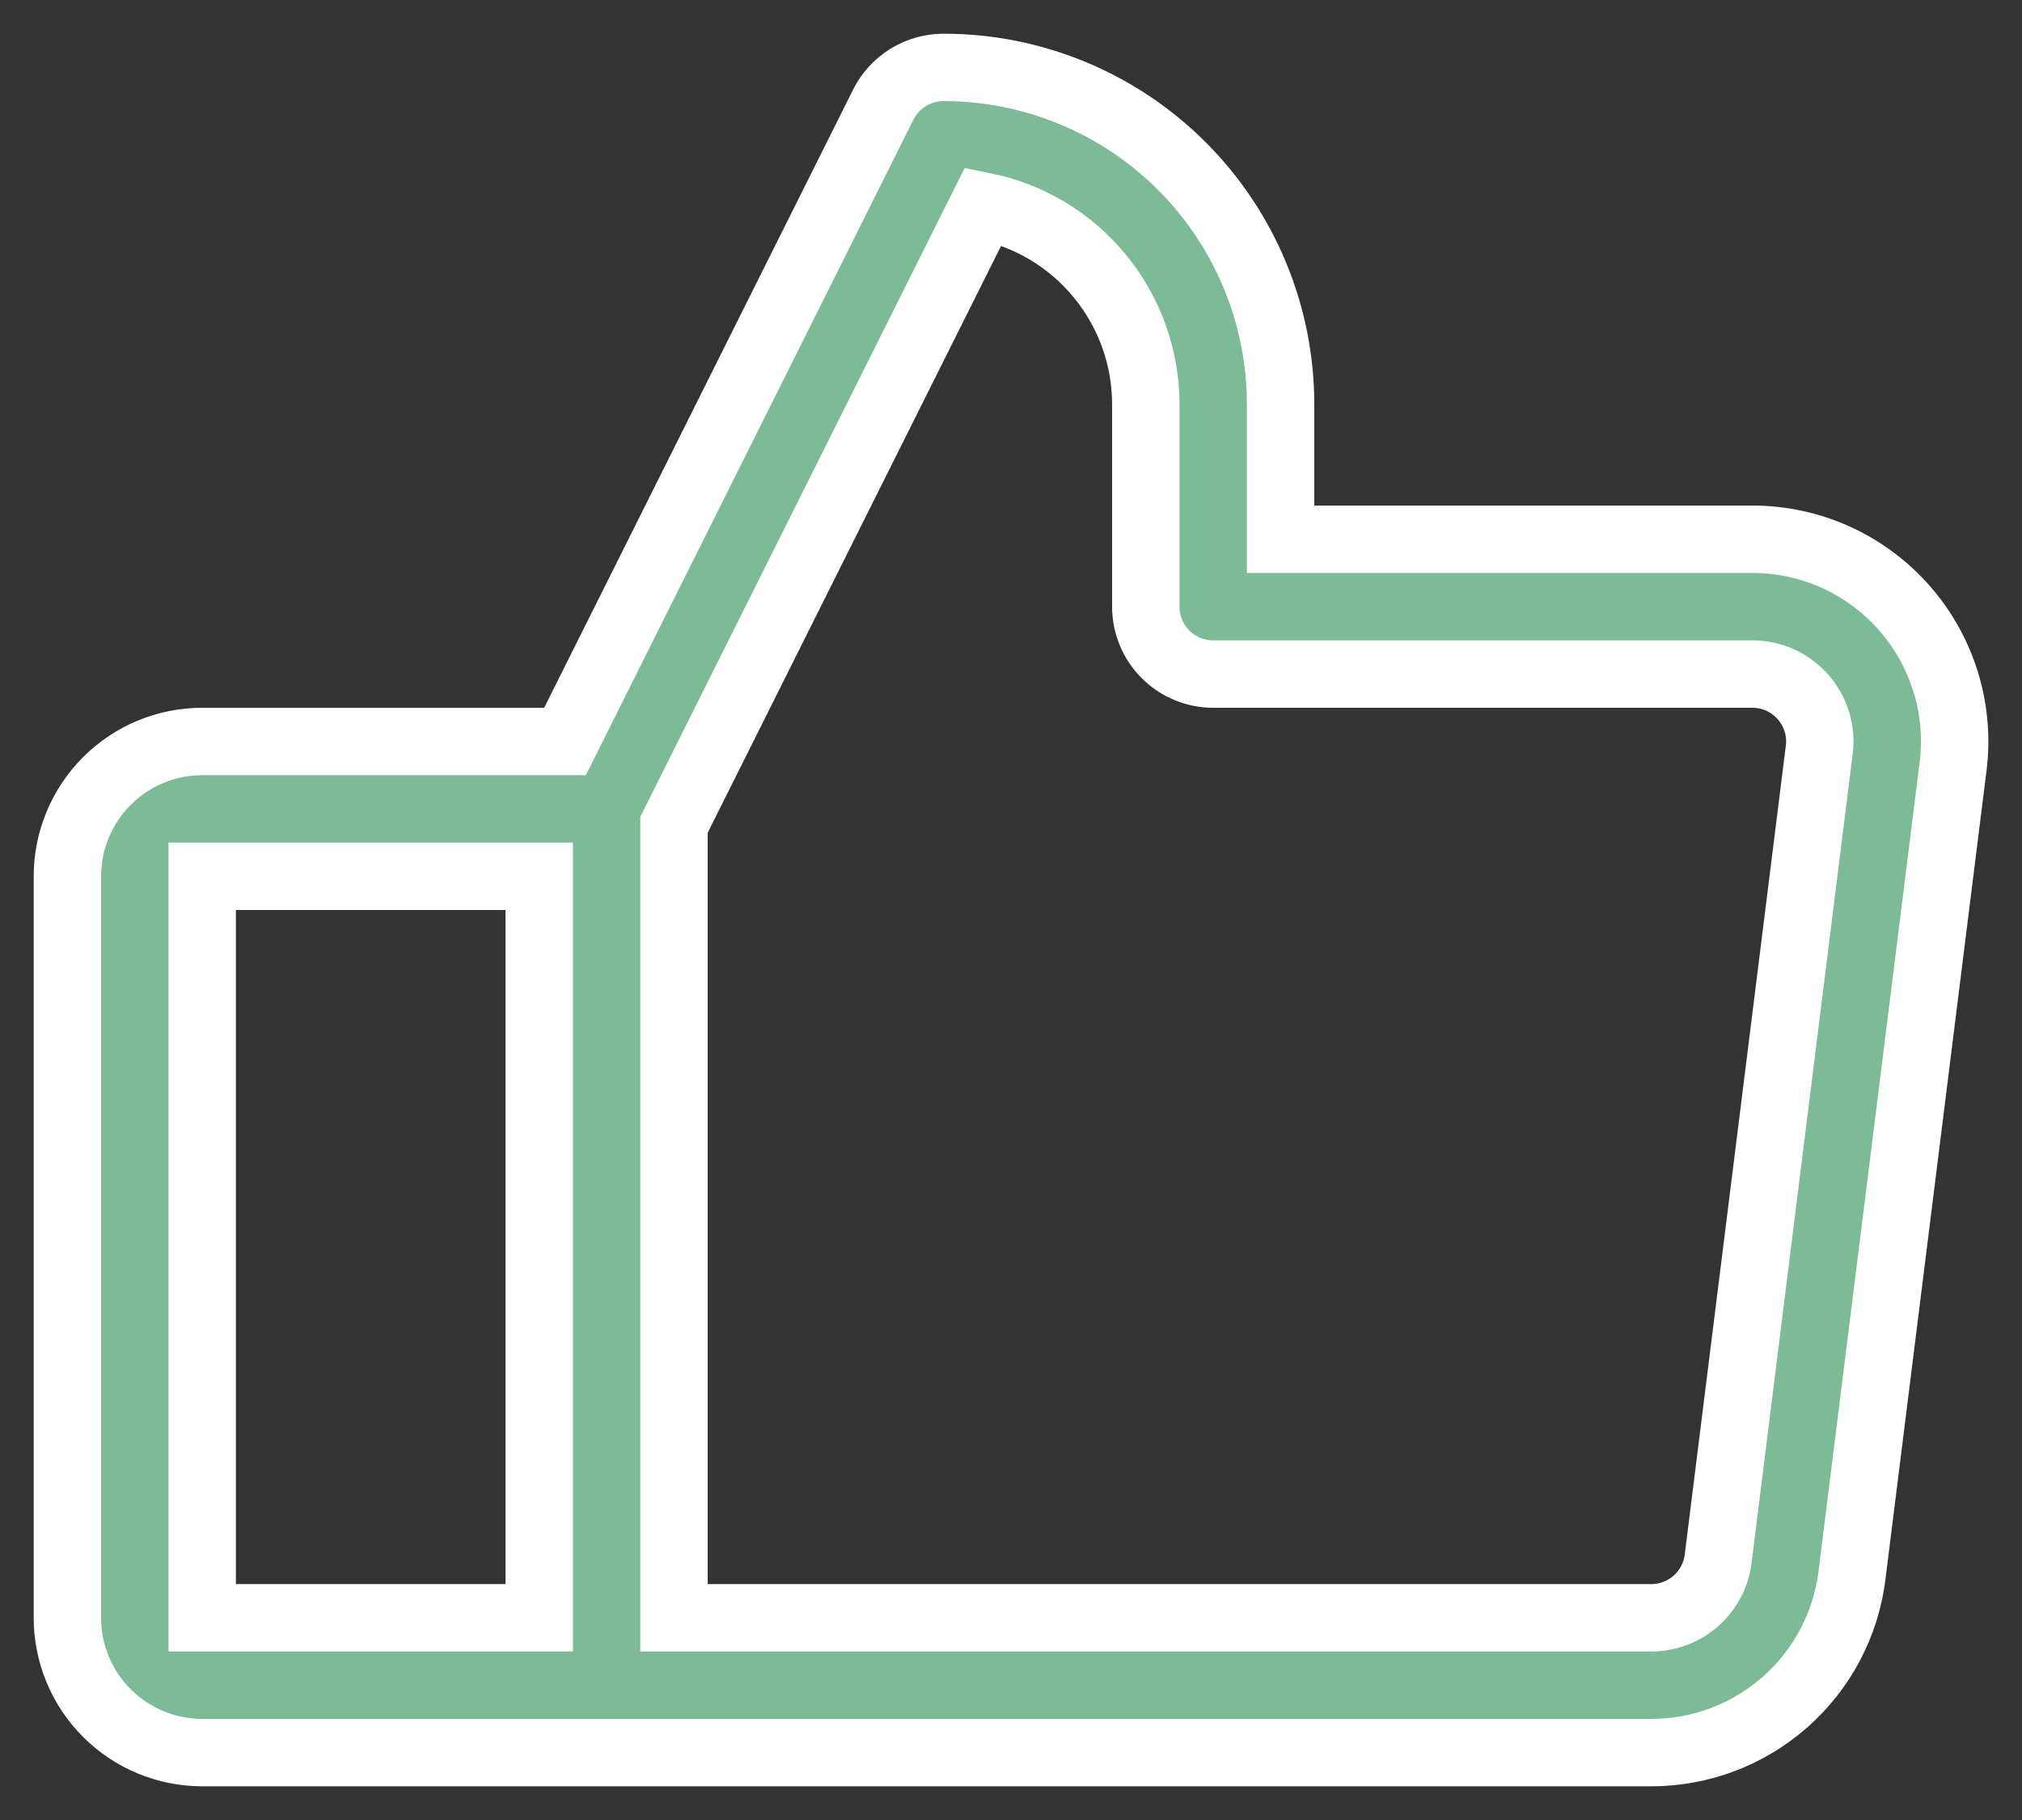 <svg xmlns="http://www.w3.org/2000/svg" fill="none" viewBox="0 0 30 27" height="27" width="30">
<rect x="0" y="0" width="30" height="27" fill="#333333" stroke="none"/>
<path stroke="white" fill="#7CBB96" d="M28.25 9.015C27.968 8.696 27.622 8.44 27.234 8.265C26.846 8.09 26.426 8 26 8H19V6C19 4.674 18.473 3.402 17.535 2.464C16.598 1.527 15.326 1 14 1C13.814 1 13.632 1.051 13.474 1.149C13.316 1.247 13.188 1.386 13.105 1.552L8.383 11H3C2.47 11 1.961 11.211 1.586 11.586C1.211 11.961 1 12.47 1 13V24C1 24.53 1.211 25.039 1.586 25.414C1.961 25.789 2.47 26 3 26H24.5C25.231 26 25.937 25.734 26.485 25.25C27.033 24.767 27.386 24.1 27.477 23.375L28.977 11.375C29.031 10.953 28.993 10.524 28.868 10.117C28.742 9.71 28.532 9.334 28.25 9.015ZM3 13H8V24H3V13ZM26.992 11.125L25.492 23.125C25.462 23.367 25.344 23.589 25.162 23.75C24.979 23.911 24.744 24 24.5 24H10V12.236L14.589 3.058C15.269 3.194 15.881 3.561 16.32 4.098C16.76 4.634 17 5.306 17 6V9C17 9.265 17.105 9.52 17.293 9.707C17.48 9.895 17.735 10 18 10H26C26.142 10 26.282 10.03 26.412 10.088C26.541 10.147 26.656 10.232 26.75 10.338C26.844 10.445 26.914 10.57 26.956 10.706C26.998 10.841 27.01 10.984 26.992 11.125Z"></path>
</svg>
